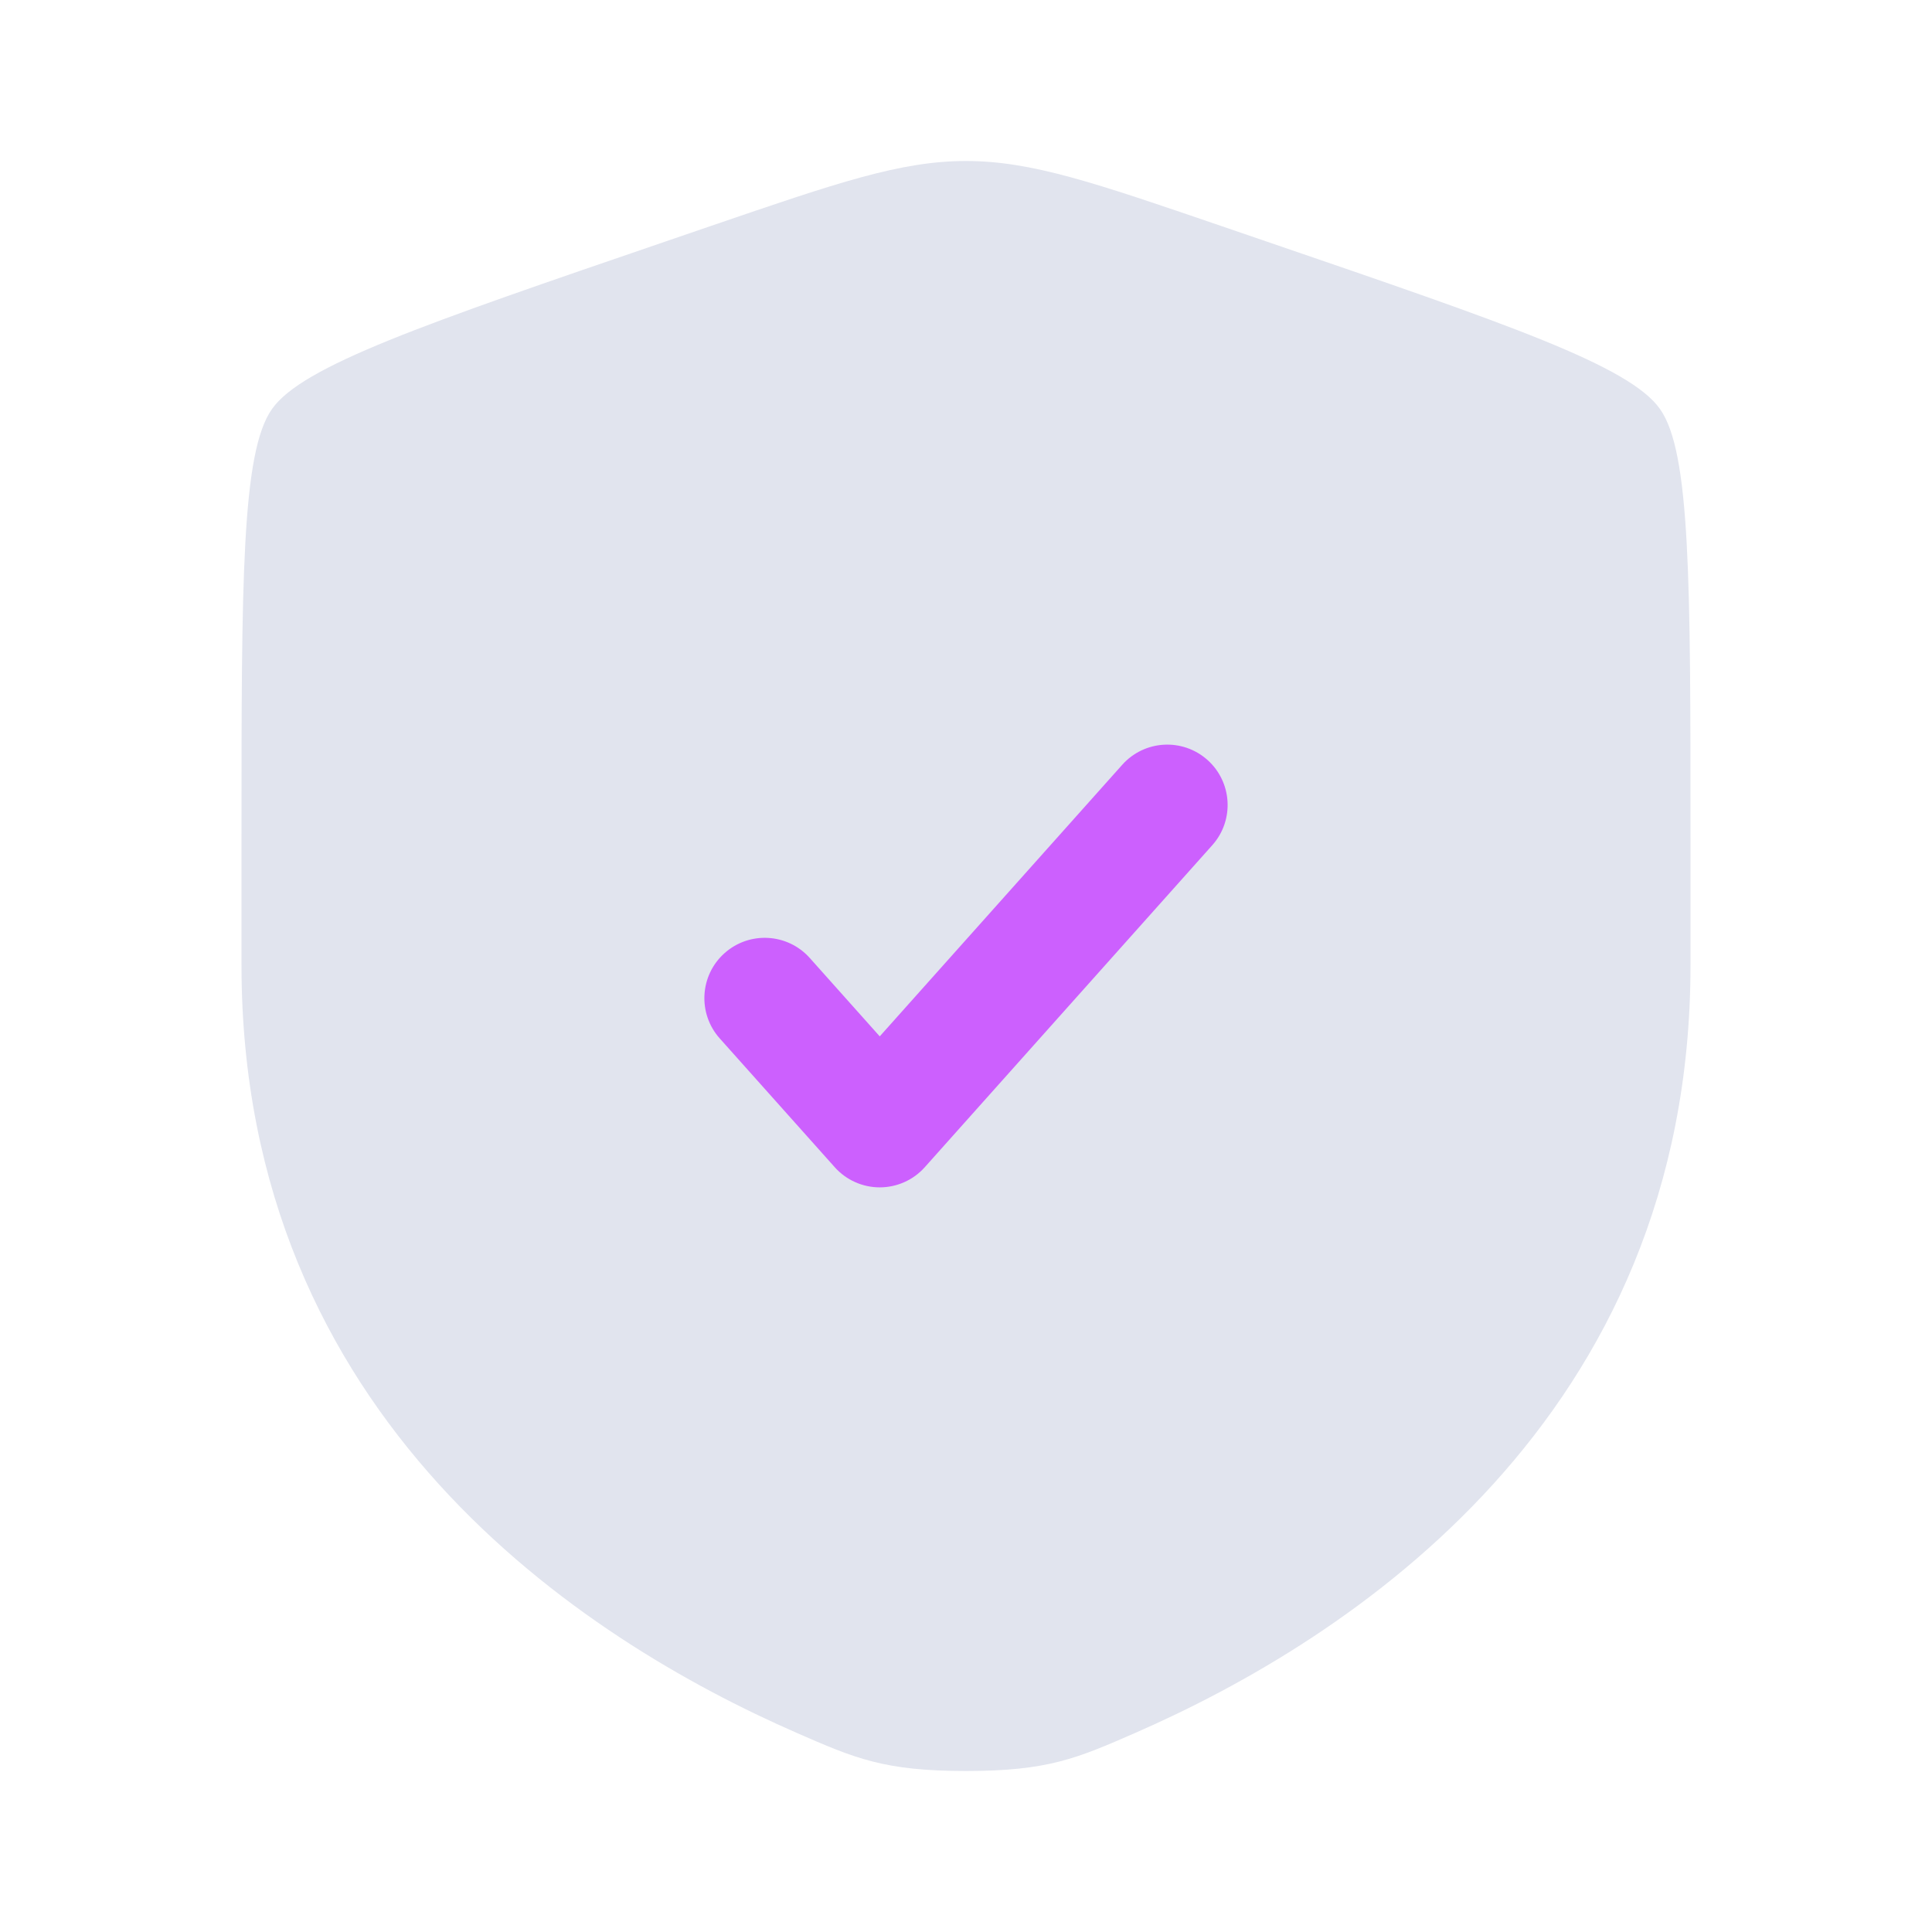 <svg width="57" height="57" viewBox="0 0 57 57" fill="none" xmlns="http://www.w3.org/2000/svg">
<path d="M8.022 12.071C7.125 13.348 7.125 17.145 7.125 24.74V28.48C7.125 41.87 17.192 48.368 23.509 51.127C25.223 51.876 26.079 52.25 28.5 52.25C30.921 52.25 31.777 51.876 33.491 51.127C39.807 48.368 49.875 41.87 49.875 28.48V24.74C49.875 17.145 49.875 13.348 48.978 12.071C48.082 10.793 44.511 9.571 37.371 7.127L36.01 6.661C32.288 5.387 30.427 4.75 28.5 4.75C26.573 4.75 24.712 5.387 20.99 6.661L19.629 7.127C12.489 9.571 8.918 10.793 8.022 12.071Z" fill="#E1E4EE"/>
<path d="M35.766 24.936C36.421 24.203 36.358 23.076 35.624 22.421C34.89 21.766 33.764 21.83 33.109 22.564L25.955 30.576L23.891 28.264C23.236 27.53 22.11 27.466 21.376 28.121C20.642 28.776 20.579 29.902 21.234 30.636L24.627 34.436C24.965 34.815 25.448 35.031 25.955 35.031C26.463 35.031 26.946 34.815 27.284 34.436L35.766 24.936Z" fill="#CC60FE"/>
</svg>
